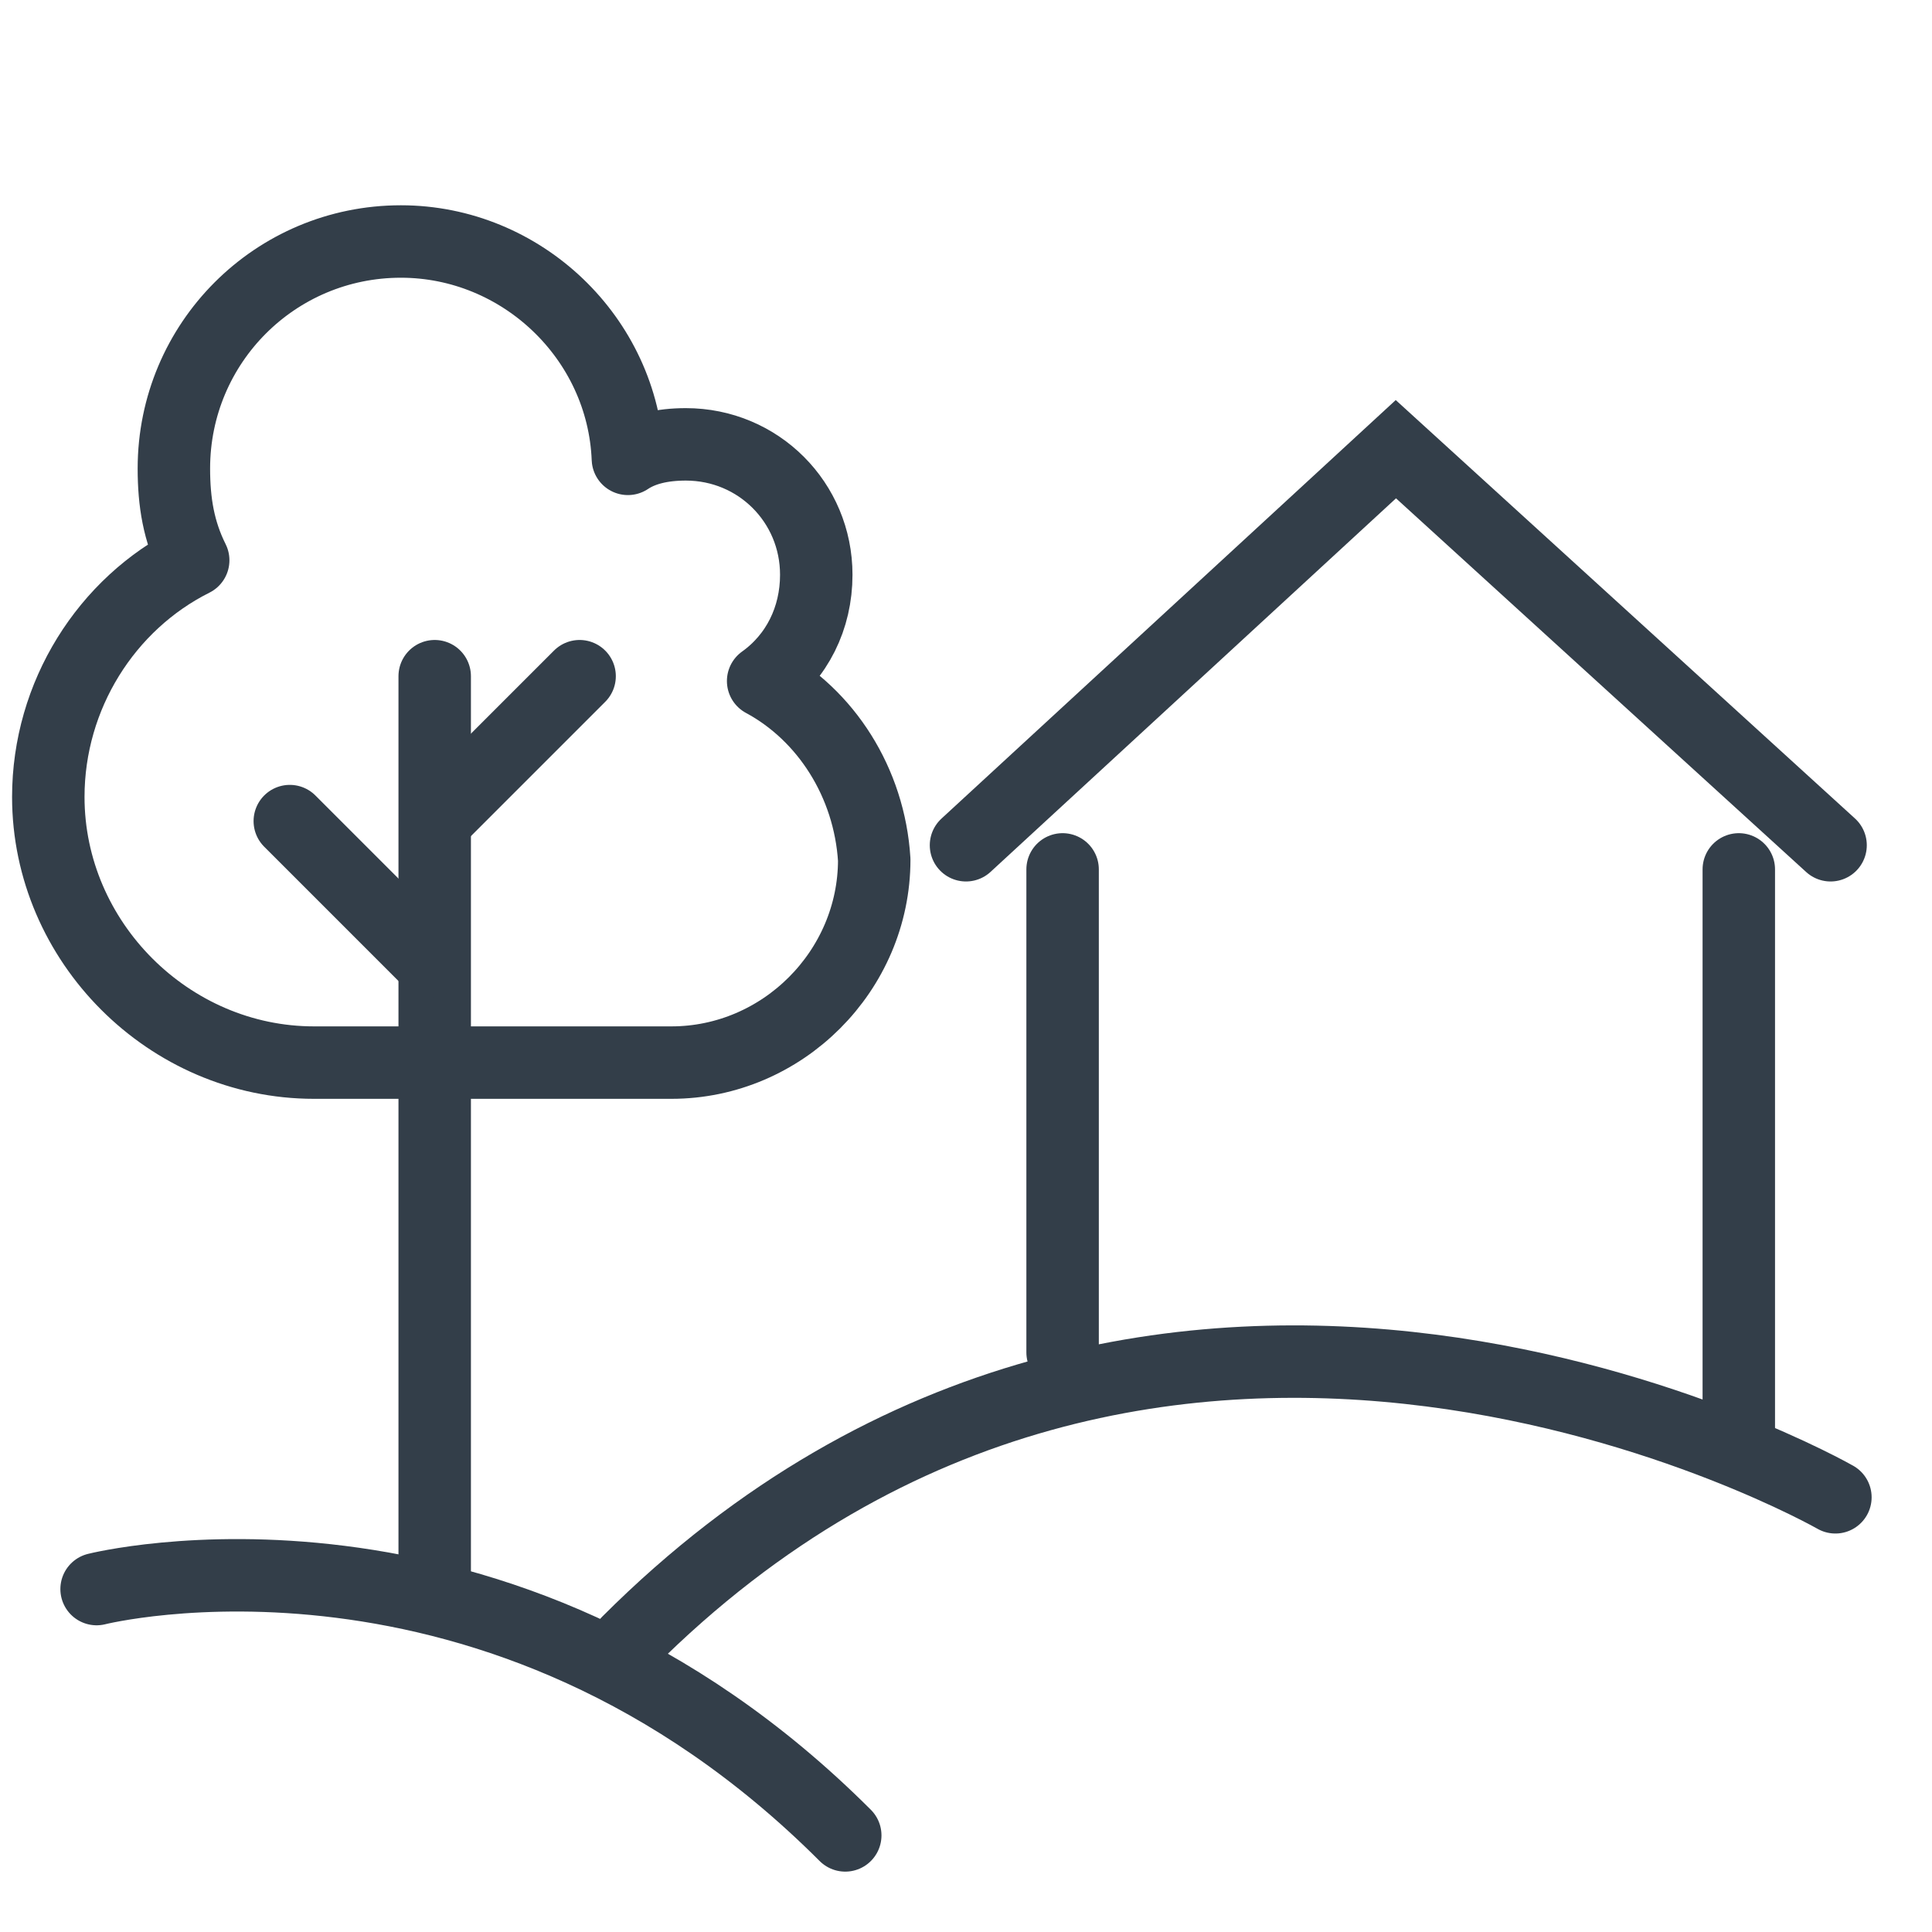 <?xml version="1.0" encoding="utf-8"?>
<!-- Generator: Adobe Illustrator 27.7.0, SVG Export Plug-In . SVG Version: 6.00 Build 0)  -->
<svg version="1.1" id="Layer_1" xmlns="http://www.w3.org/2000/svg" xmlns:xlink="http://www.w3.org/1999/xlink" x="0px" y="0px"
	 viewBox="0 0 40 40" style="enable-background:new 0 0 40 40;" xml:space="preserve">
<style type="text/css">
	.st0{fill:none;stroke:#333E49;stroke-width:1.5;stroke-linecap:round;stroke-miterlimit:10;}
	.st1{fill:none;stroke:#333E49;stroke-width:1.5;stroke-miterlimit:10;}
	.st2{fill:none;stroke:#333E49;stroke-width:1.5;stroke-linecap:round;stroke-linejoin:round;stroke-miterlimit:10;}
	.st3{fill:#333E49;stroke:#333E49;stroke-width:0.5;stroke-miterlimit:10;}
	.st4{fill:#333E49;}
	.st5{fill:none;stroke:#333E49;stroke-width:1.35;stroke-miterlimit:10;}
	.st6{fill:none;stroke:#333E49;stroke-width:1.35;stroke-linecap:round;stroke-miterlimit:10;}
	.st7{fill:none;stroke:#333E49;stroke-width:1.5;stroke-miterlimit:13.333;}
	.st8{fill:none;stroke:#333E49;stroke-width:1.5;stroke-linecap:round;stroke-miterlimit:13.333;}
	.st9{fill:none;stroke:#333E49;stroke-width:1.5;stroke-linecap:round;stroke-linejoin:round;stroke-miterlimit:13.333;}
	.st10{fill:none;stroke:#333E49;stroke-width:1.5;stroke-miterlimit:10;stroke-dasharray:1,1;}
	.st11{fill:none;stroke:#333E49;stroke-width:1.25;stroke-linecap:round;stroke-linejoin:round;stroke-miterlimit:13.333;}
	.st12{fill:#020203;stroke:#333E49;stroke-width:1.5;stroke-linecap:round;stroke-miterlimit:10;}
	.st13{fill:none;stroke:#333E49;stroke-miterlimit:10;}
	.st14{fill:none;stroke:#333E49;stroke-linecap:round;stroke-miterlimit:10;}
</style>
<path class="st2" d="M15.8,14.1c0.7-0.5,1.1-1.3,1.1-2.2c0-1.5-1.2-2.7-2.7-2.7c-0.5,0-0.9,0.1-1.2,0.3C12.9,7,10.8,5,8.3,5
	C5.7,5,3.6,7.1,3.6,9.7c0,0.7,0.1,1.3,0.4,1.9c-1.8,0.9-3,2.8-3,4.9C1,19.5,3.5,22,6.5,22h7.4c2.3,0,4.2-1.9,4.2-4.2
	C18,16.2,17.1,14.8,15.8,14.1z"/>
<line class="st2" x1="9" y1="33" x2="9" y2="14"/>
<line class="st2" x1="22" y1="28" x2="22" y2="18"/>
<line class="st2" x1="36" y1="30" x2="36" y2="18"/>
<line class="st2" x1="9.1" y1="16.9" x2="12" y2="14"/>
<line class="st2" x1="8.9" y1="19.9" x2="6" y2="17"/>
<polyline class="st0" points="20,17.5 28.9,9.3 37.9,17.5 "/>
<path class="st2" d="M2,32.9c0,0,8.3-2.1,15.5,5.1"/>
<path class="st2" d="M38,31c0,0-14-8-25,3"/>
</svg>
